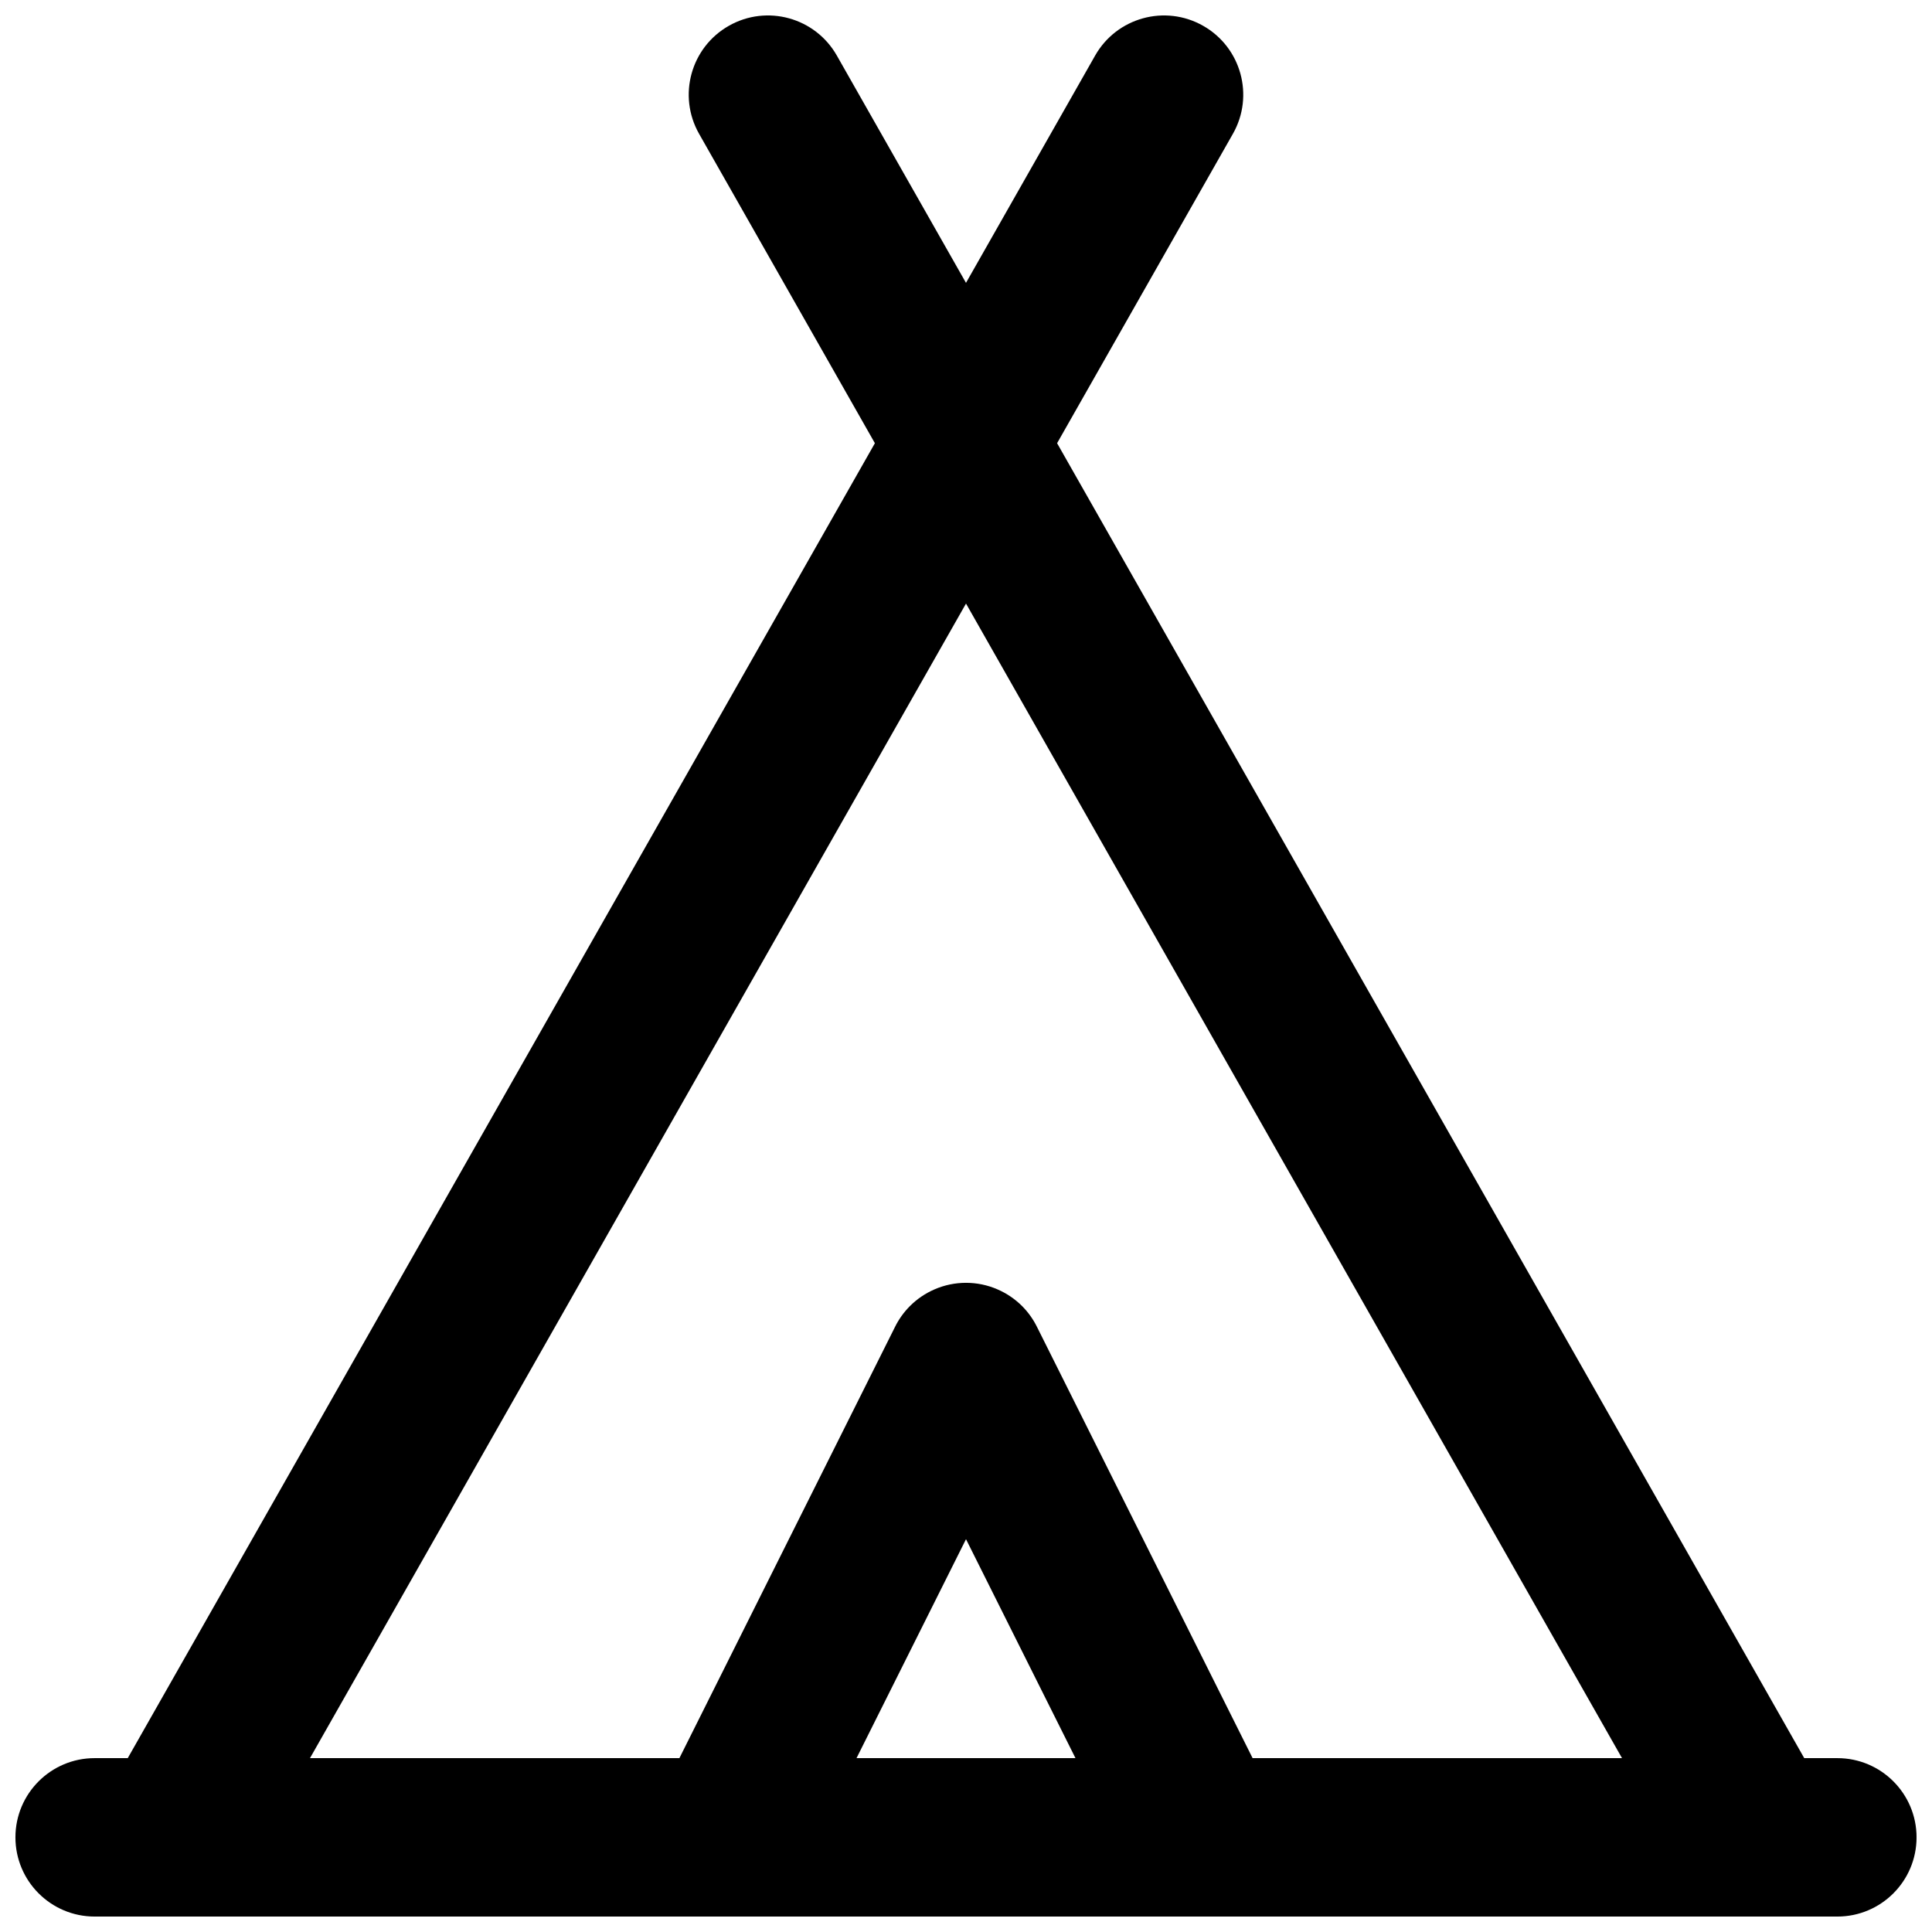 <?xml version="1.0" encoding="UTF-8"?>
<!-- Uploaded to: ICON Repo, www.iconrepo.com, Generator: ICON Repo Mixer Tools -->
<svg width="800px" height="800px" version="1.1" viewBox="144 144 512 512" xmlns="http://www.w3.org/2000/svg">
 <defs>
  <clipPath id="a">
   <path d="m148.09 148.09h503.81v503.81h-503.81z"/>
  </clipPath>
 </defs>
 <g clip-path="url(#a)">
  <path d="m462.85 150.84c10.082 5.727 13.609 18.539 7.883 28.621l-46.59 81.992 198 348.47h8.773c11.594 0 20.992 9.398 20.992 20.992s-9.398 20.992-20.992 20.992h-20.574c-0.266 0.004-0.531 0.004-0.793 0h-146.11c-0.297 0.008-0.59 0.008-0.887 0h-125.1c-0.293 0.008-0.59 0.008-0.887 0h-146.11c-0.266 0.004-0.531 0.004-0.797 0h-20.574c-11.594 0-20.992-9.398-20.992-20.992s9.398-20.992 20.992-20.992h8.773l198-348.47-46.59-81.992c-5.727-10.082-2.199-22.895 7.883-28.621 10.078-5.731 22.895-2.199 28.621 7.879l34.23 60.242 34.227-60.242c5.727-10.078 18.543-13.609 28.621-7.879zm-62.848 153.11-173.85 305.97h97.898l57.078-114.16c1.012-2.07 2.359-3.988 4.027-5.652 1.871-1.871 4.066-3.352 6.441-4.387 2.727-1.195 5.586-1.762 8.406-1.762 2.816 0 5.676 0.566 8.402 1.762 2.379 1.035 4.57 2.516 6.445 4.387 1.664 1.664 3.012 3.582 4.023 5.652l57.078 114.16h97.898zm-29.012 305.97 29.012-58.02 29.008 58.02z" fill-rule="evenodd"/>
 </g>
</svg>